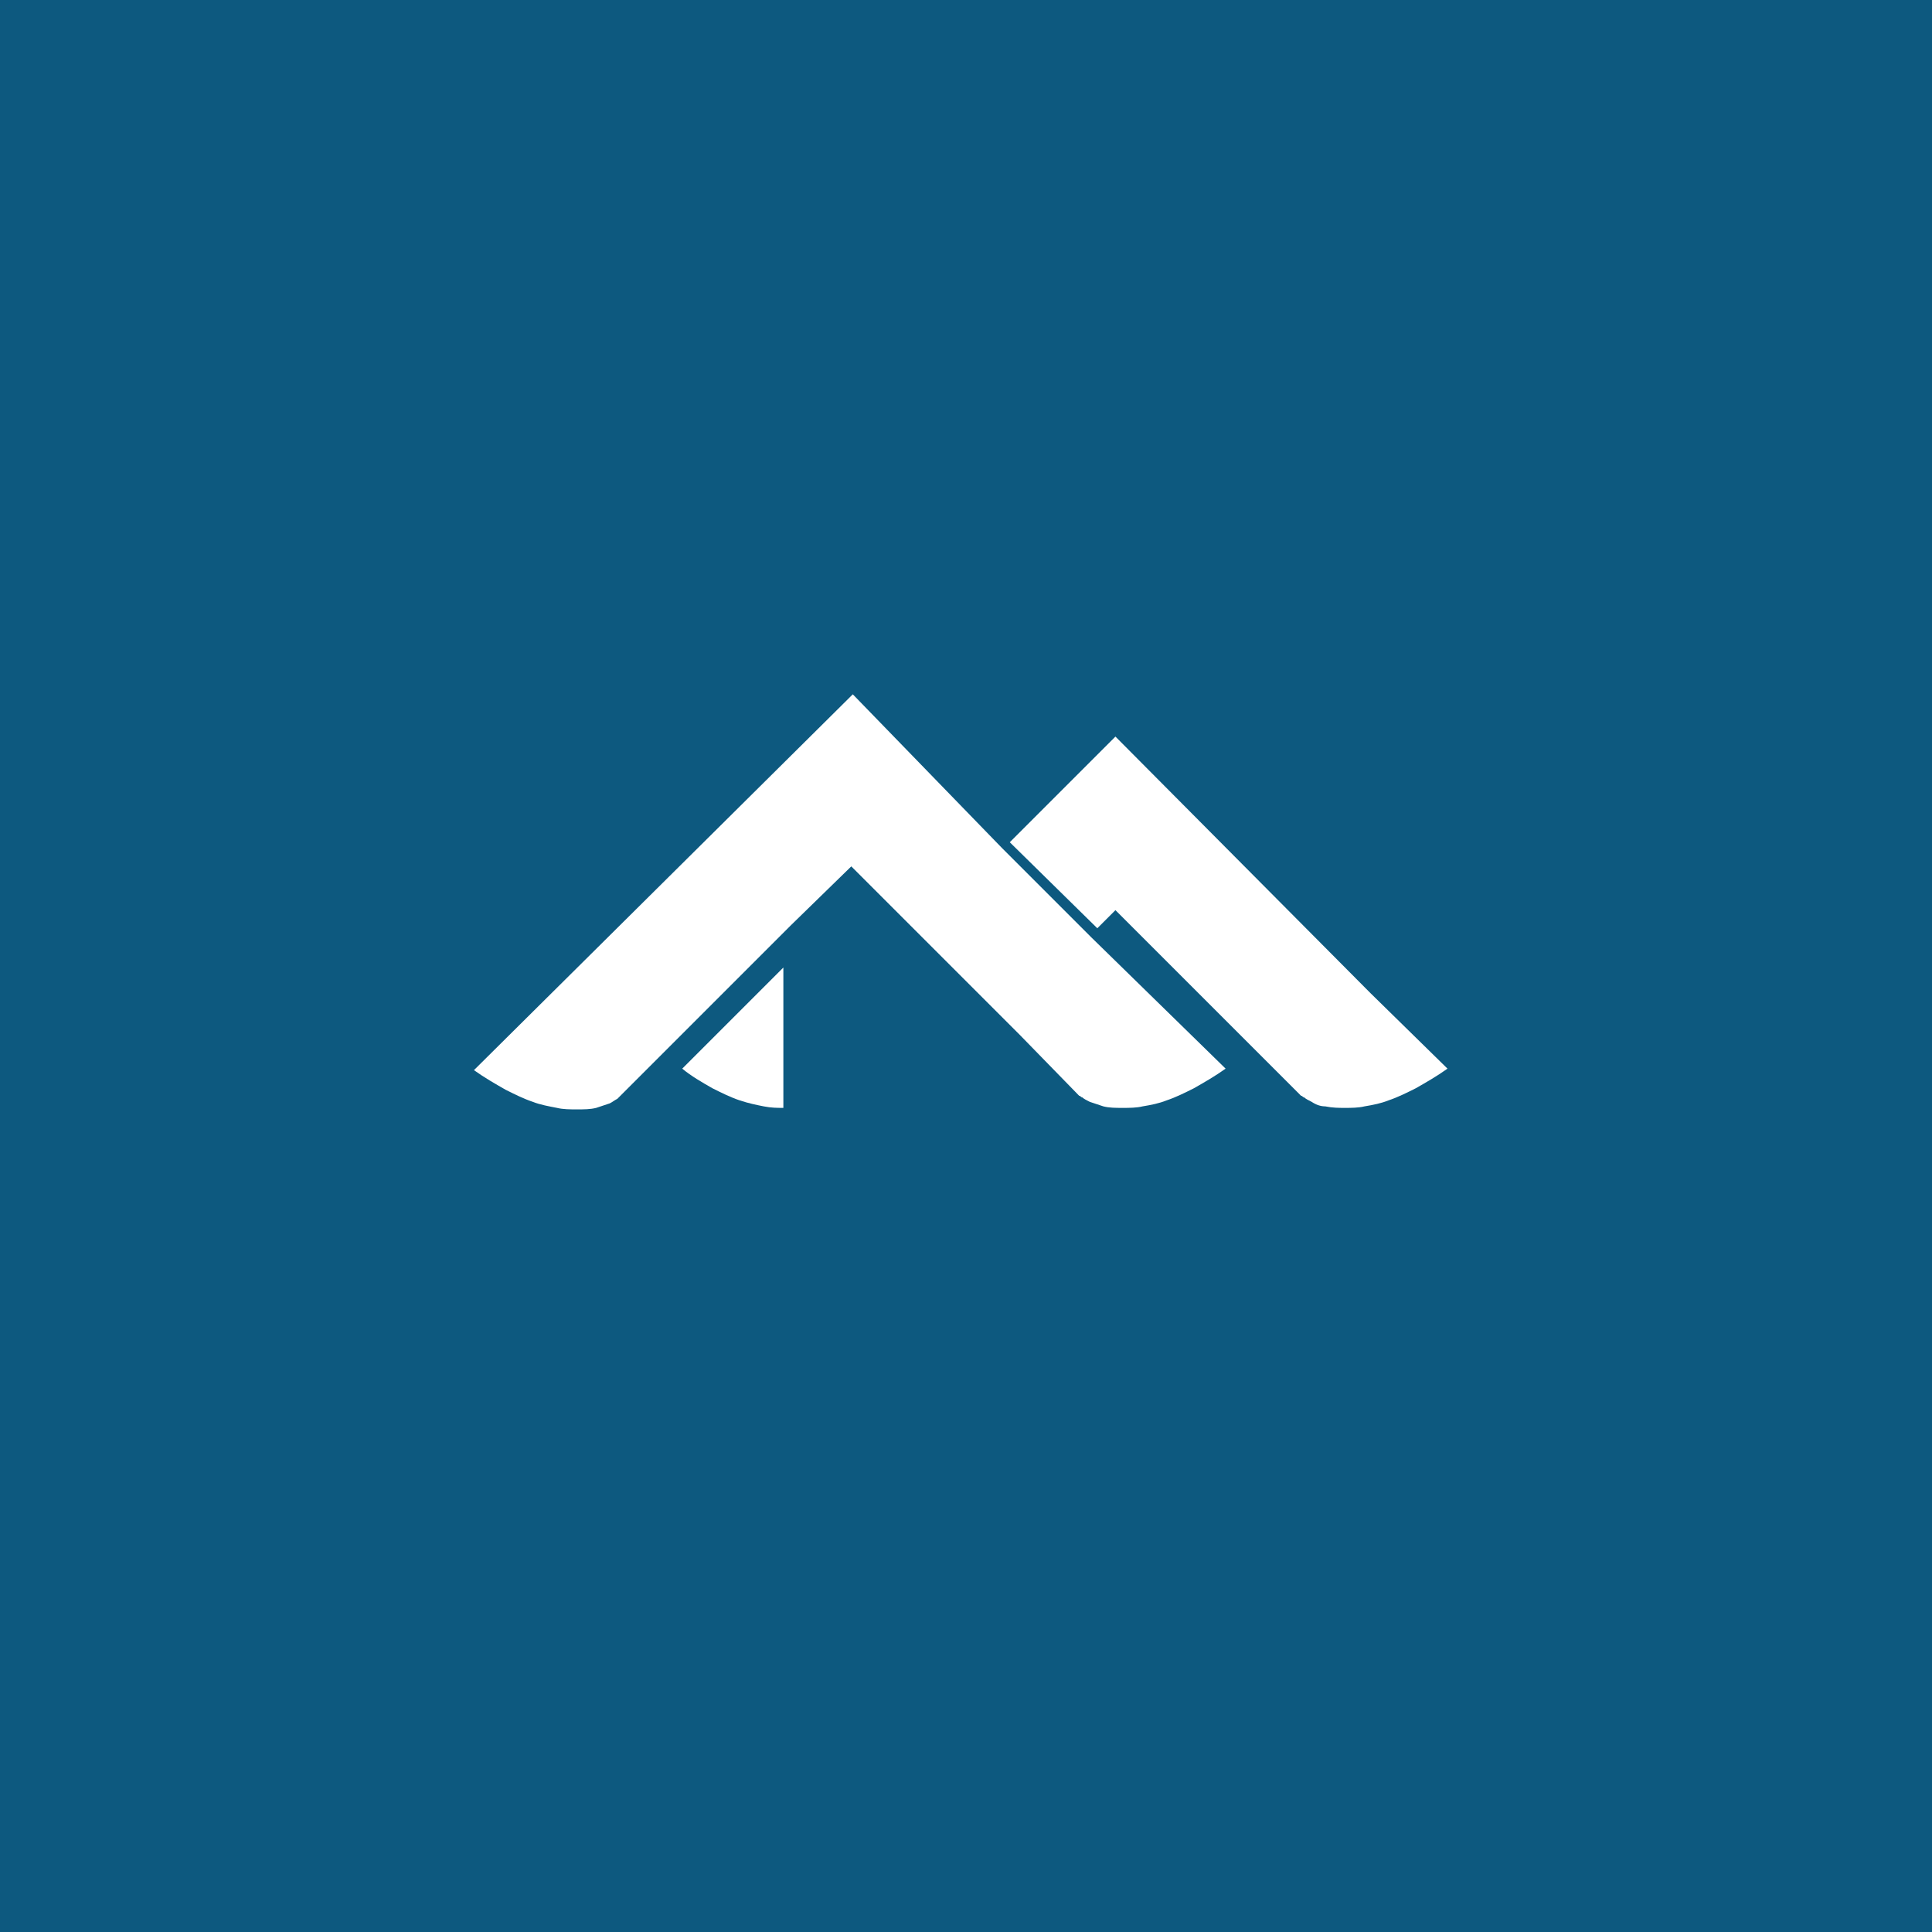 <?xml version="1.0" encoding="utf-8"?>
<!-- Generator: Adobe Illustrator 18.0.0, SVG Export Plug-In . SVG Version: 6.00 Build 0)  -->
<!DOCTYPE svg PUBLIC "-//W3C//DTD SVG 1.1//EN" "http://www.w3.org/Graphics/SVG/1.1/DTD/svg11.dtd">
<svg version="1.1" id="Layer_1" xmlns="http://www.w3.org/2000/svg" xmlns:xlink="http://www.w3.org/1999/xlink" x="0px" y="0px"
	 width="128px" height="128px" viewBox="0 0 128 128" enable-background="new 0 0 128 128" xml:space="preserve">
<rect x="0" y="0" fill="#0D597F" width="128" height="128"/>
<g>
	<path fill="#FFFFFF" d="M51.9,73.4c-0.4,0-0.8,0-1.3-0.1c-0.5-0.1-1-0.2-1.6-0.4c-0.6-0.2-1.2-0.5-1.8-0.8c-0.7-0.4-1.4-0.8-2-1.3
		l6.7-6.7C51.9,64.1,51.9,73.4,51.9,73.4z"/>
	<path fill="#FFFFFF" d="M79.1,72.1c-0.6,0.3-1.2,0.6-1.8,0.8c-0.5,0.2-1,0.3-1.6,0.4c-0.4,0.1-0.9,0.1-1.3,0.1
		c-0.5,0-0.9,0-1.3-0.1c-0.3-0.1-0.6-0.2-0.9-0.3c-0.2-0.1-0.4-0.2-0.5-0.3c-0.1,0-0.1-0.1-0.2-0.1l-3.9-4L56.4,57.4l-4,3.9
		L41.1,72.6l-0.2,0.2c-0.2,0.1-0.3,0.2-0.5,0.3c-0.3,0.1-0.6,0.2-0.9,0.3c-0.4,0.1-0.8,0.1-1.3,0.1c-0.4,0-0.9,0-1.3-0.1
		c-0.5-0.1-1.1-0.2-1.6-0.4c-0.6-0.2-1.2-0.5-1.8-0.8c-0.7-0.4-1.4-0.8-2.1-1.3L56.5,46l9.9,10.2l0.1,0.1l5.7,5.7l0.1,0.1l8.9,8.7
		C80.5,71.3,79.8,71.7,79.1,72.1z"/>
	<path fill="#FFFFFF" d="M93.8,72.1c-0.6,0.3-1.2,0.6-1.8,0.8c-0.5,0.2-1,0.3-1.6,0.4c-0.4,0.1-0.9,0.1-1.3,0.1s-0.8,0-1.3-0.1
		c-0.3,0-0.6-0.1-0.9-0.3c-0.2-0.1-0.4-0.2-0.5-0.3c-0.1,0-0.1-0.1-0.2-0.1L73.9,60.3l-1.2,1.2l-5.8-5.7l7-7l16.9,17l5.1,5
		C95.2,71.3,94.5,71.7,93.8,72.1z"/>
</g>
</svg>

